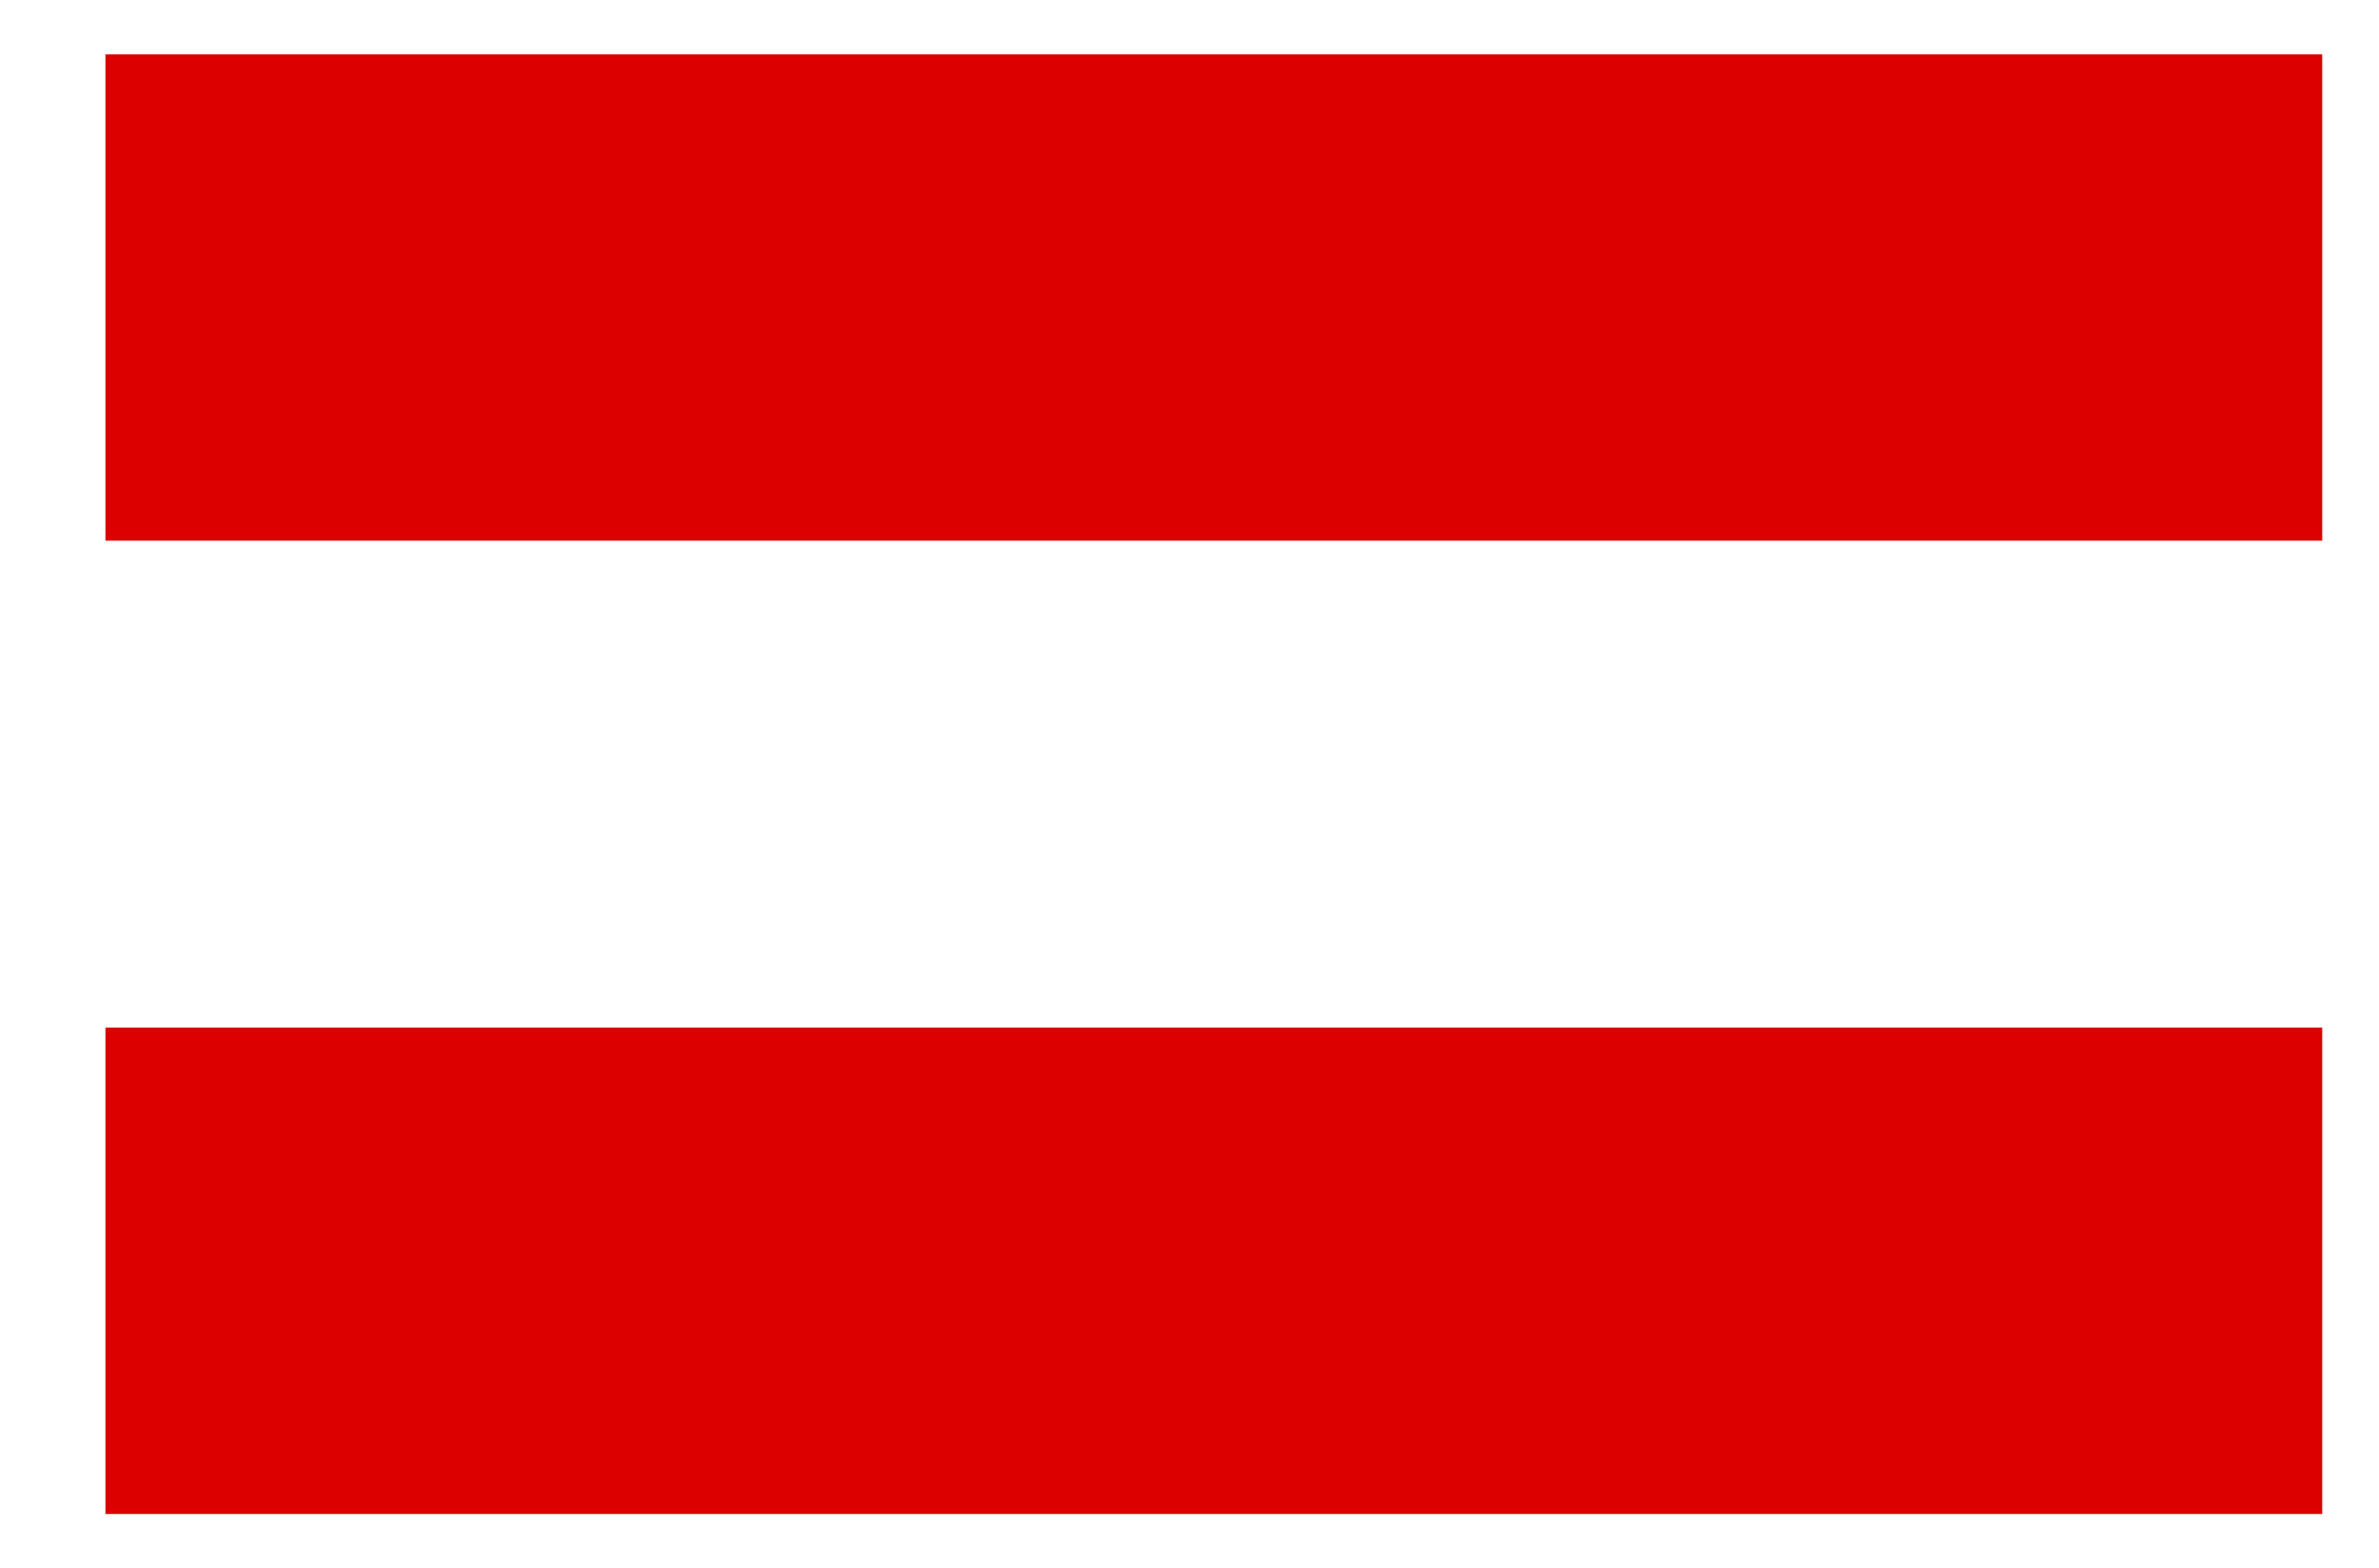 <svg width="44" height="29" viewBox="0 0 44 29" fill="none" xmlns="http://www.w3.org/2000/svg">
<path fill-rule="evenodd" clip-rule="evenodd" d="M1.95 10.006H42.95V1.006H1.95V10.006ZM1.95 28.006H42.95V19.006H1.95V28.006Z" fill="#DF0000"/>
<g filter="url(#filter0_d)">
<rect x="1.95" y="1" width="41" height="27" fill="black" fill-opacity="0.01"/>
</g>
<path fill-rule="evenodd" clip-rule="evenodd" d="M42.95 19.006H1.95V10.006H42.95V19.006Z" fill="white"/>
<defs>
<filter id="filter0_d" x="0.95" y="0" width="43" height="29" filterUnits="userSpaceOnUse" color-interpolation-filters="sRGB">
<feFlood flood-opacity="0" result="BackgroundImageFix"/>
<feColorMatrix in="SourceAlpha" type="matrix" values="0 0 0 0 0 0 0 0 0 0 0 0 0 0 0 0 0 0 127 0"/>
<feOffset/>
<feGaussianBlur stdDeviation="0.5"/>
<feColorMatrix type="matrix" values="0 0 0 0 0 0 0 0 0 0 0 0 0 0 0 0 0 0 0.15 0"/>
<feBlend mode="normal" in2="BackgroundImageFix" result="effect1_dropShadow"/>
<feBlend mode="normal" in="SourceGraphic" in2="effect1_dropShadow" result="shape"/>
</filter>
</defs>
</svg>
